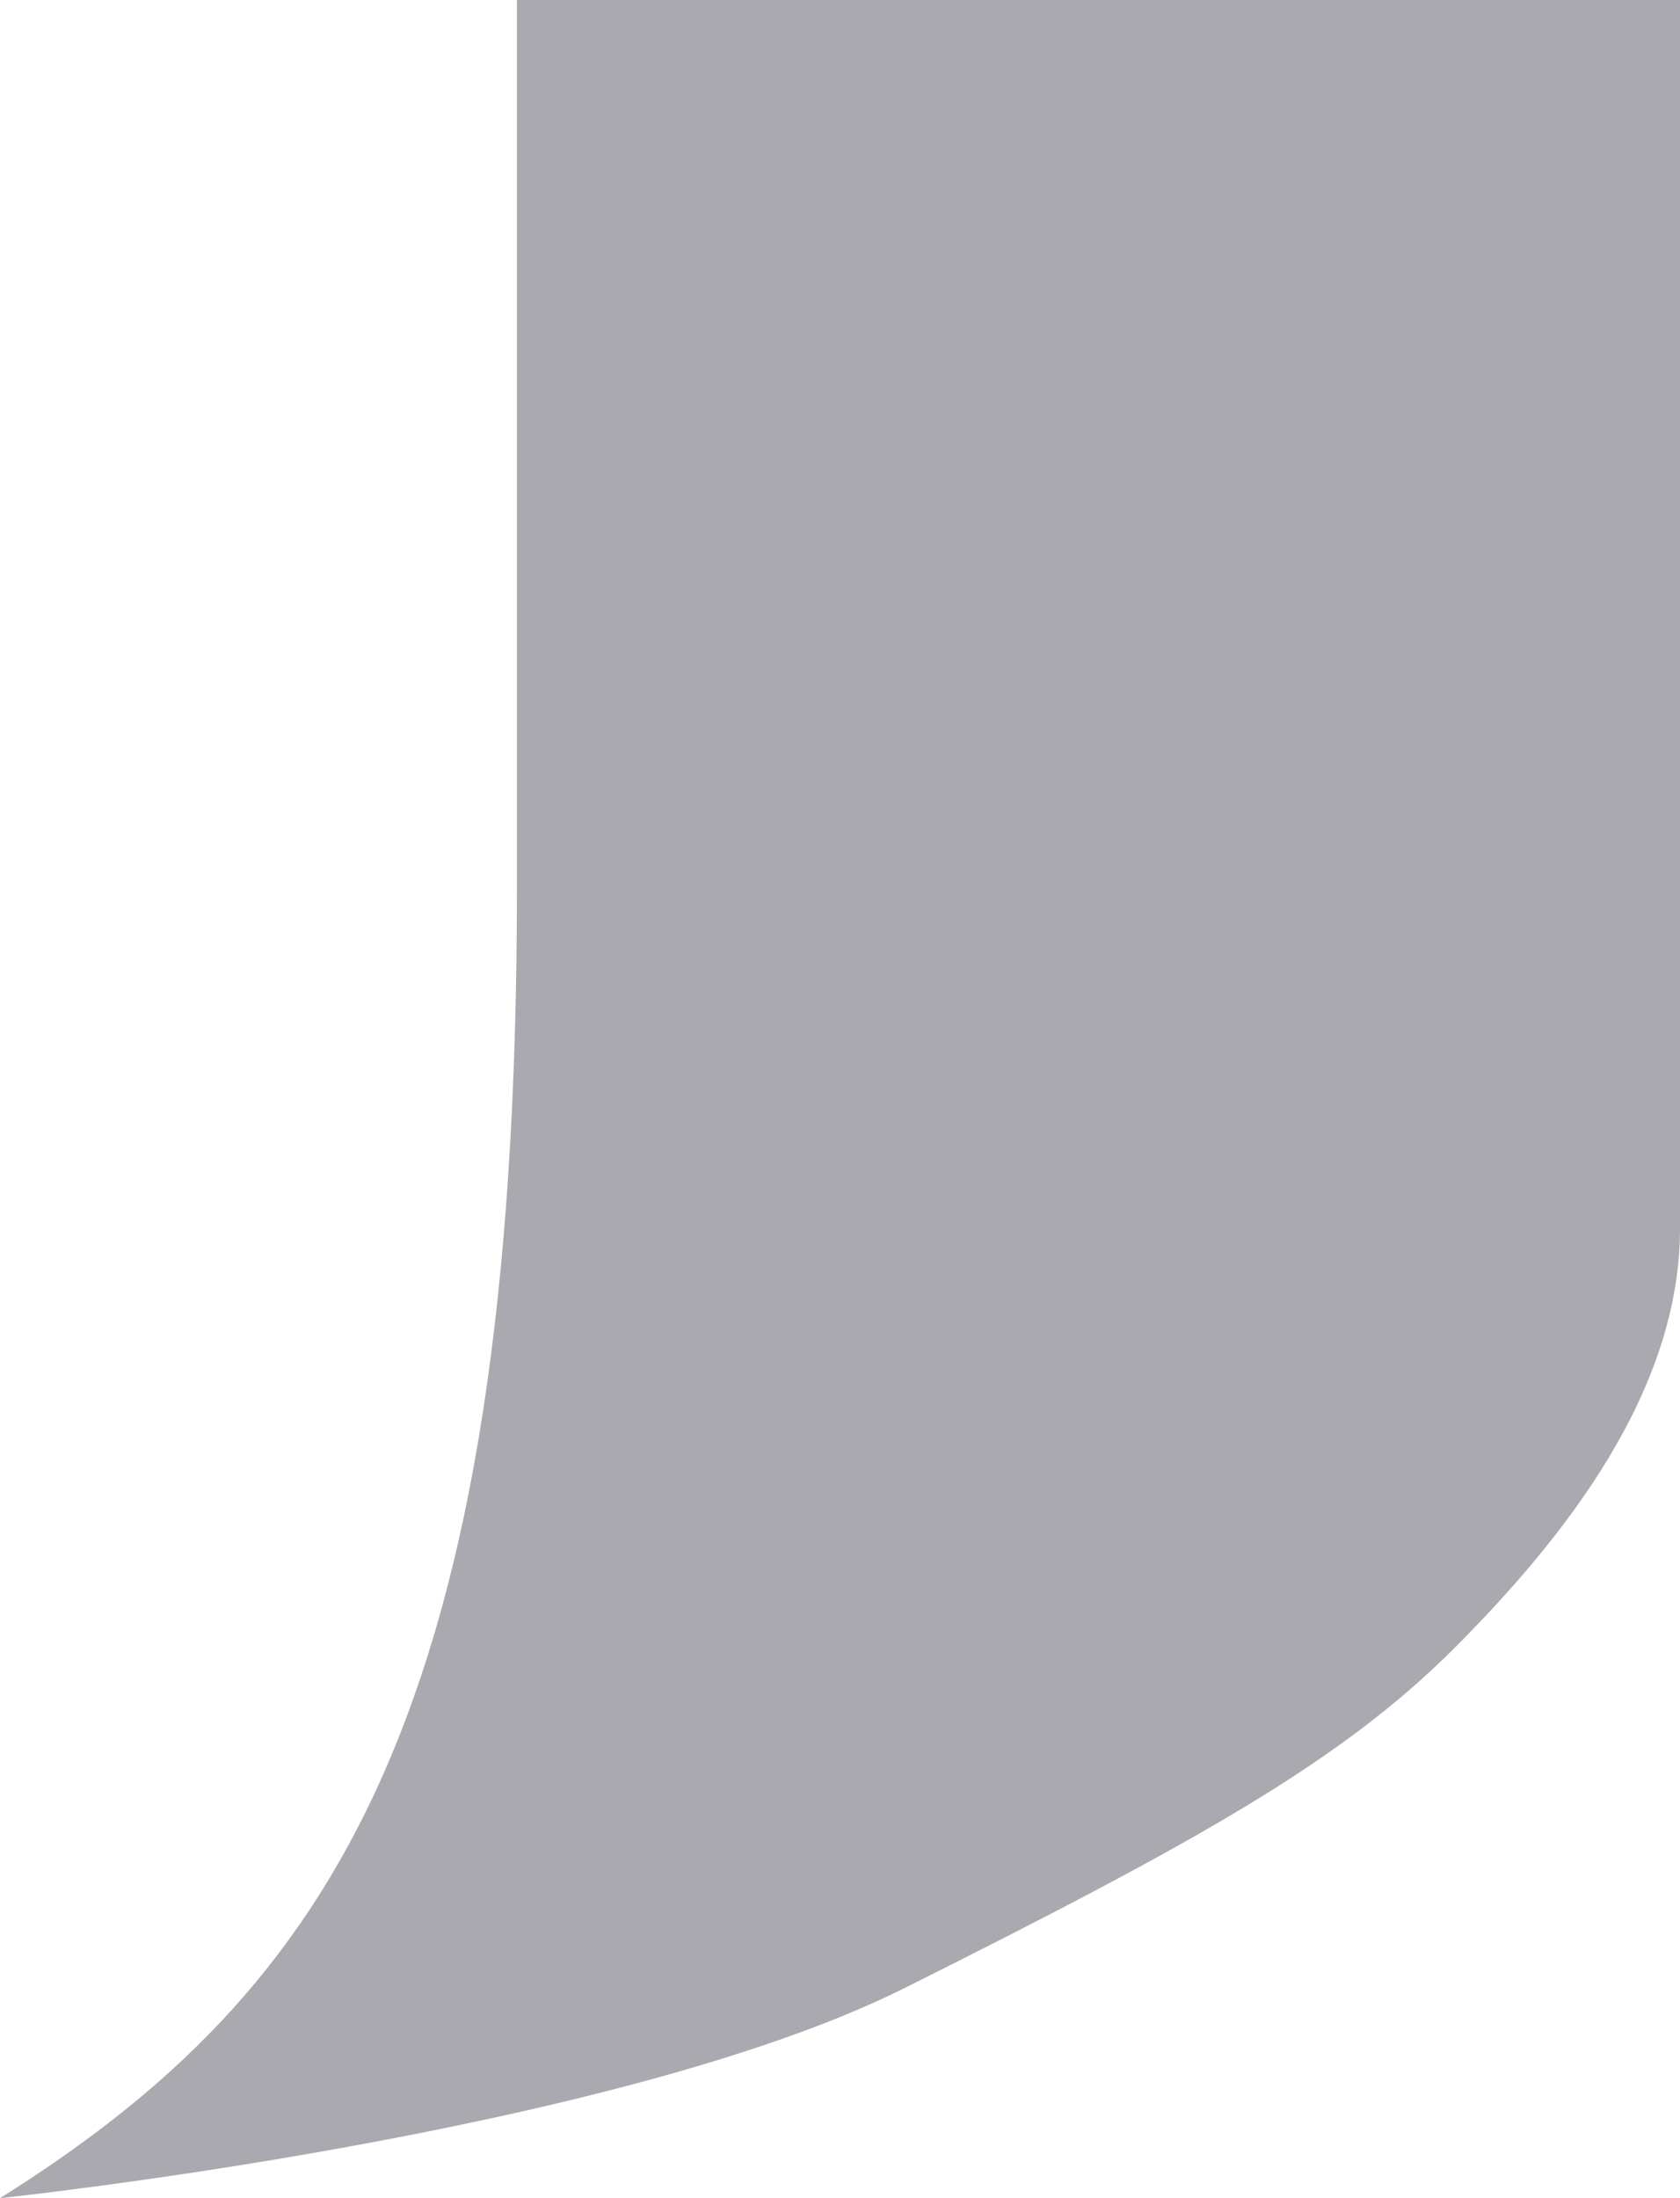 <svg width="52" height="68" viewBox="0 0 52 68" fill="none" xmlns="http://www.w3.org/2000/svg">
<path d="M16 0H52V38C52 43 48.5 47.5 45 51C41.5 54.5 37 57 28 61.5C19 66 0 68 0 68C10.295 61.544 16 53 16 27.5V0Z" fill="#A9A9AF"/>
</svg>
